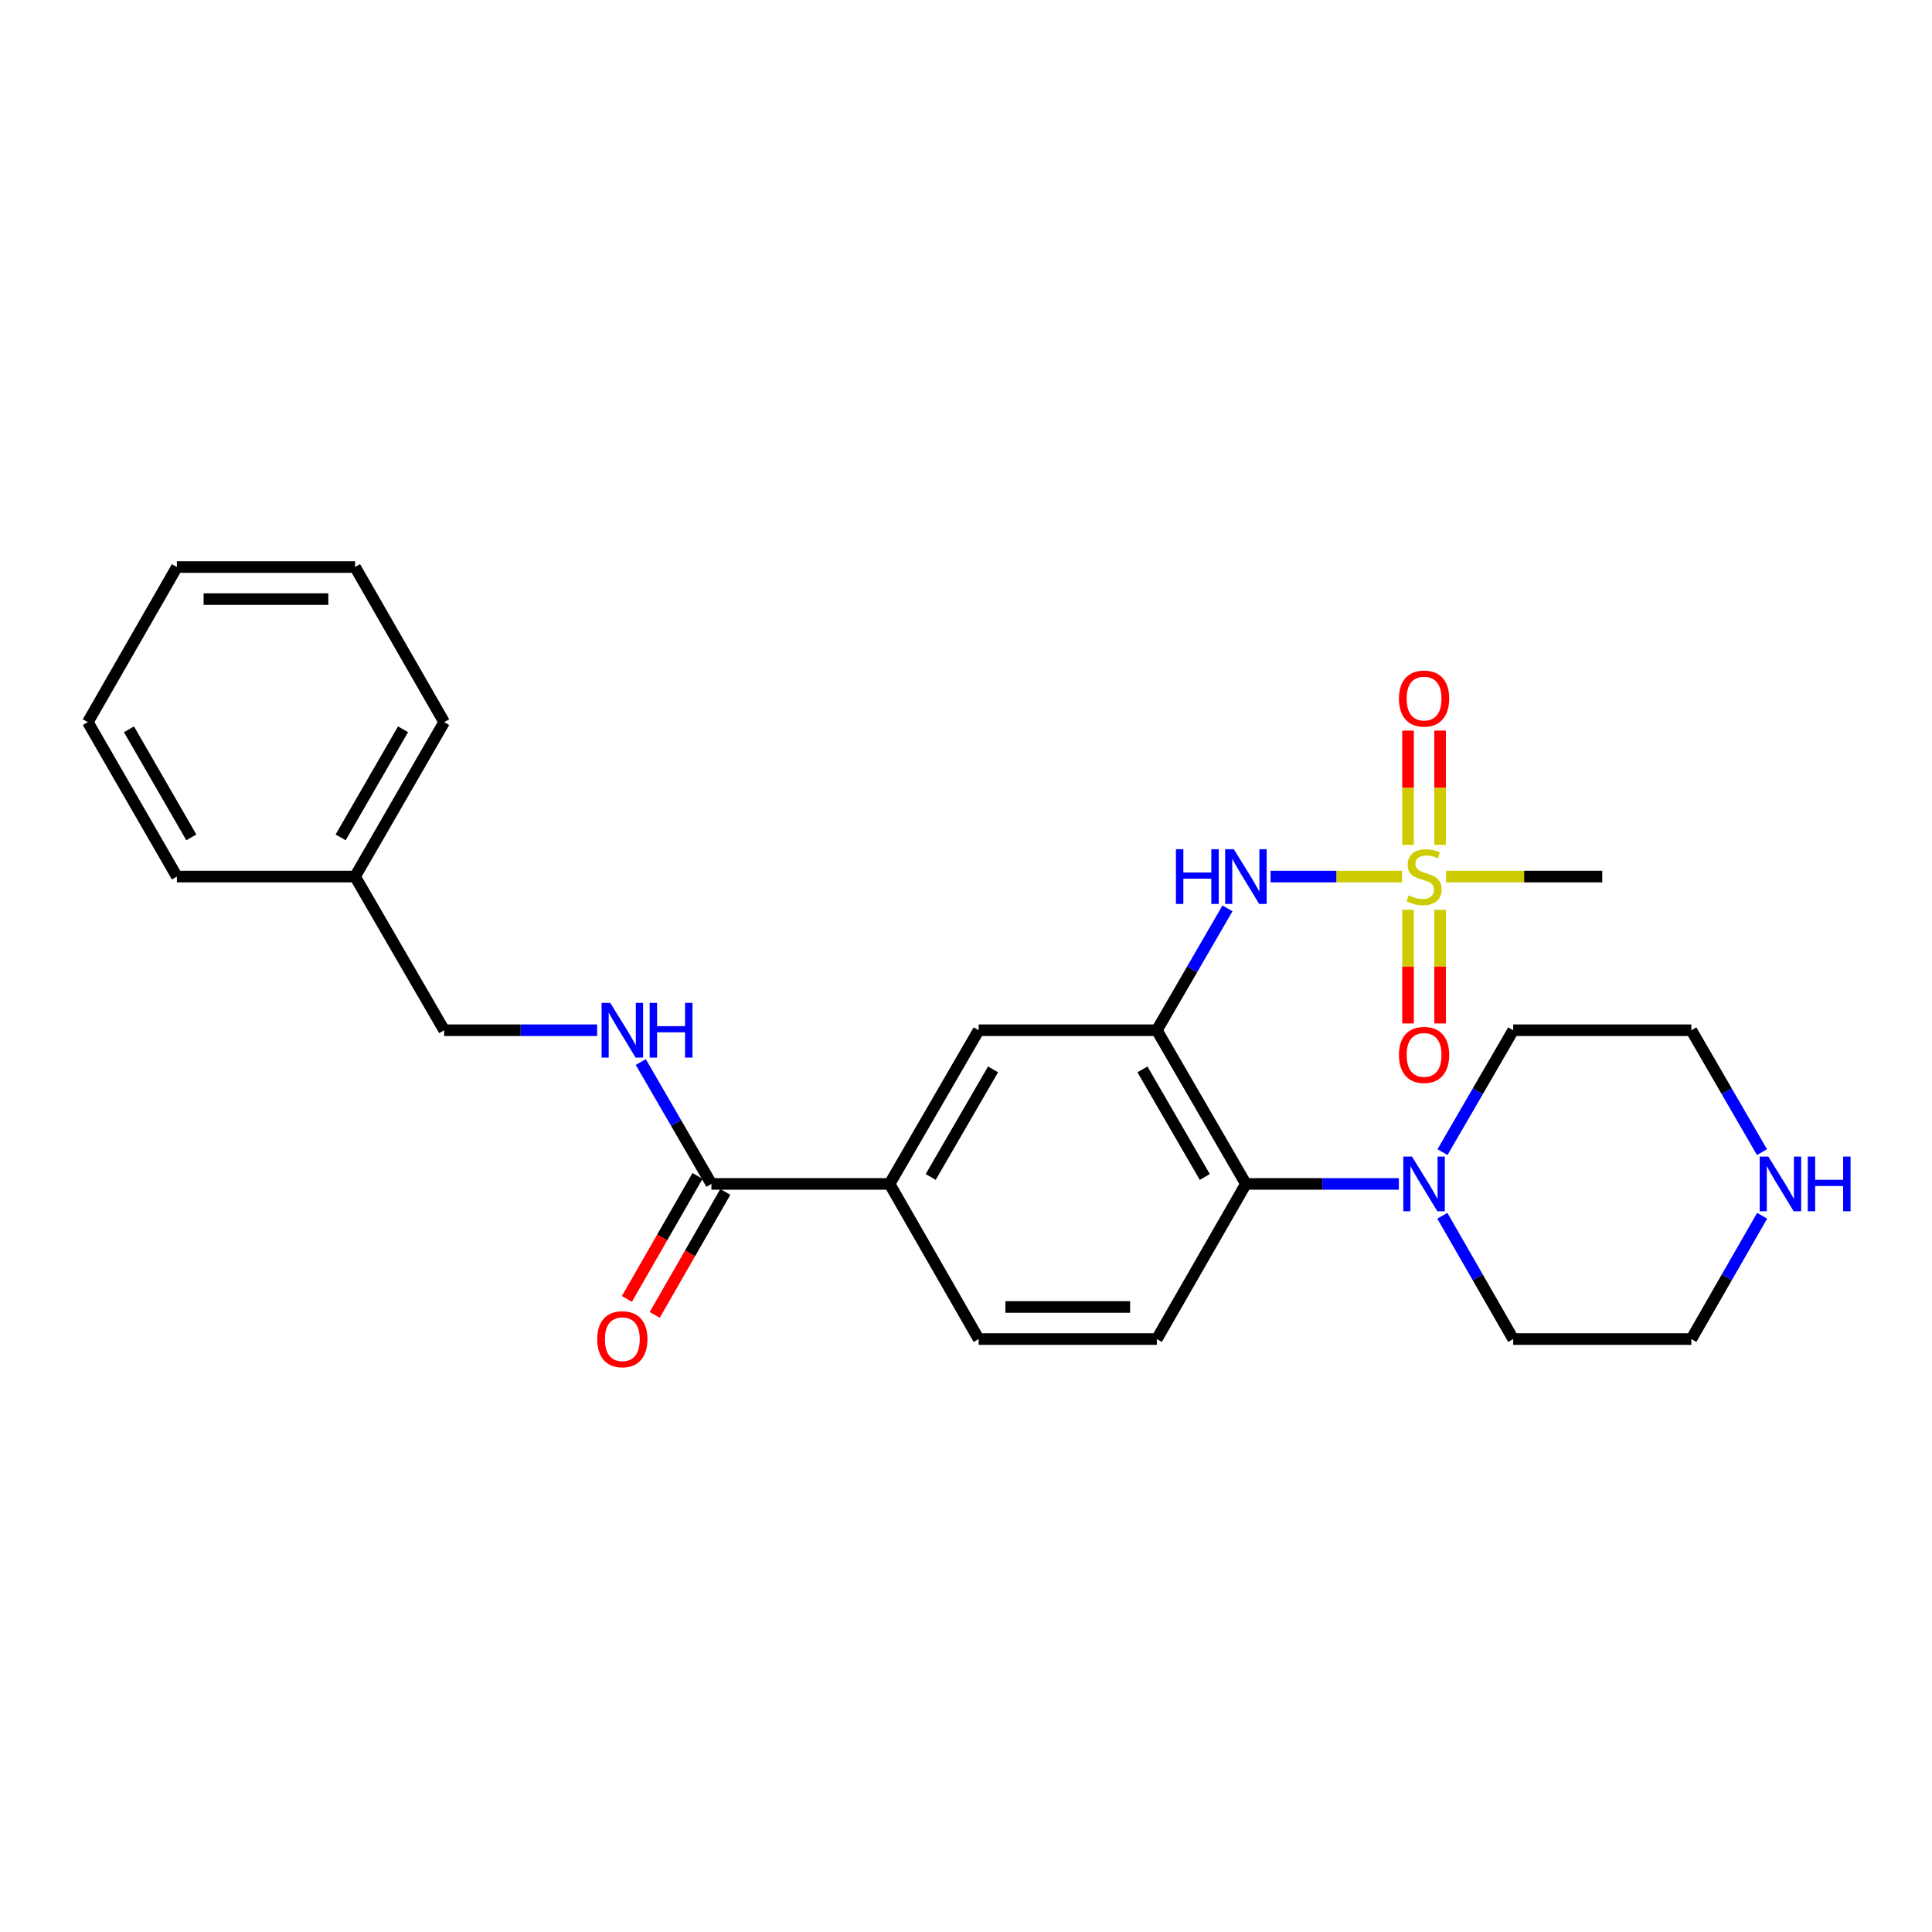 <?xml version='1.0' encoding='iso-8859-1'?>
<svg version='1.1' baseProfile='full'
              xmlns='http://www.w3.org/2000/svg'
                      xmlns:rdkit='http://www.rdkit.org/xml'
                      xmlns:xlink='http://www.w3.org/1999/xlink'
                  xml:space='preserve'
width='1000px' height='1000px' viewBox='0 0 1000 1000'>
<!-- END OF HEADER -->
<rect style='opacity:1.0;fill:#FFFFFF;stroke:none' width='1000' height='1000' x='0' y='0'> </rect>
<path class='bond-1' d='M 725.713,453.717 L 691.676,453.717' style='fill:none;fill-rule:evenodd;stroke:#CCCC00;stroke-width:6px;stroke-linecap:butt;stroke-linejoin:miter;stroke-opacity:1' />
<path class='bond-1' d='M 691.676,453.717 L 657.639,453.717' style='fill:none;fill-rule:evenodd;stroke:#0000FF;stroke-width:6px;stroke-linecap:butt;stroke-linejoin:miter;stroke-opacity:1' />
<path class='bond-9' d='M 745.4,437.292 L 745.4,407.722' style='fill:none;fill-rule:evenodd;stroke:#CCCC00;stroke-width:6px;stroke-linecap:butt;stroke-linejoin:miter;stroke-opacity:1' />
<path class='bond-9' d='M 745.4,407.722 L 745.4,378.152' style='fill:none;fill-rule:evenodd;stroke:#FF0000;stroke-width:6px;stroke-linecap:butt;stroke-linejoin:miter;stroke-opacity:1' />
<path class='bond-9' d='M 728.796,437.292 L 728.796,407.722' style='fill:none;fill-rule:evenodd;stroke:#CCCC00;stroke-width:6px;stroke-linecap:butt;stroke-linejoin:miter;stroke-opacity:1' />
<path class='bond-9' d='M 728.796,407.722 L 728.796,378.152' style='fill:none;fill-rule:evenodd;stroke:#FF0000;stroke-width:6px;stroke-linecap:butt;stroke-linejoin:miter;stroke-opacity:1' />
<path class='bond-10' d='M 728.796,470.903 L 728.796,500.322' style='fill:none;fill-rule:evenodd;stroke:#CCCC00;stroke-width:6px;stroke-linecap:butt;stroke-linejoin:miter;stroke-opacity:1' />
<path class='bond-10' d='M 728.796,500.322 L 728.796,529.741' style='fill:none;fill-rule:evenodd;stroke:#FF0000;stroke-width:6px;stroke-linecap:butt;stroke-linejoin:miter;stroke-opacity:1' />
<path class='bond-10' d='M 745.4,470.903 L 745.4,500.322' style='fill:none;fill-rule:evenodd;stroke:#CCCC00;stroke-width:6px;stroke-linecap:butt;stroke-linejoin:miter;stroke-opacity:1' />
<path class='bond-10' d='M 745.4,500.322 L 745.4,529.741' style='fill:none;fill-rule:evenodd;stroke:#FF0000;stroke-width:6px;stroke-linecap:butt;stroke-linejoin:miter;stroke-opacity:1' />
<path class='bond-15' d='M 748.484,453.717 L 788.901,453.717' style='fill:none;fill-rule:evenodd;stroke:#CCCC00;stroke-width:6px;stroke-linecap:butt;stroke-linejoin:miter;stroke-opacity:1' />
<path class='bond-15' d='M 788.901,453.717 L 829.318,453.717' style='fill:none;fill-rule:evenodd;stroke:#000000;stroke-width:6px;stroke-linecap:butt;stroke-linejoin:miter;stroke-opacity:1' />
<path class='bond-0' d='M 598.773,533.253 L 617.056,501.714' style='fill:none;fill-rule:evenodd;stroke:#000000;stroke-width:6px;stroke-linecap:butt;stroke-linejoin:miter;stroke-opacity:1' />
<path class='bond-0' d='M 617.056,501.714 L 635.338,470.175' style='fill:none;fill-rule:evenodd;stroke:#0000FF;stroke-width:6px;stroke-linecap:butt;stroke-linejoin:miter;stroke-opacity:1' />
<path class='bond-2' d='M 598.773,533.253 L 644.878,612.798' style='fill:none;fill-rule:evenodd;stroke:#000000;stroke-width:6px;stroke-linecap:butt;stroke-linejoin:miter;stroke-opacity:1' />
<path class='bond-2' d='M 591.323,553.511 L 623.597,609.193' style='fill:none;fill-rule:evenodd;stroke:#000000;stroke-width:6px;stroke-linecap:butt;stroke-linejoin:miter;stroke-opacity:1' />
<path class='bond-5' d='M 598.773,533.253 L 506.553,533.253' style='fill:none;fill-rule:evenodd;stroke:#000000;stroke-width:6px;stroke-linecap:butt;stroke-linejoin:miter;stroke-opacity:1' />
<path class='bond-3' d='M 644.878,612.798 L 684.466,612.798' style='fill:none;fill-rule:evenodd;stroke:#000000;stroke-width:6px;stroke-linecap:butt;stroke-linejoin:miter;stroke-opacity:1' />
<path class='bond-3' d='M 684.466,612.798 L 724.053,612.798' style='fill:none;fill-rule:evenodd;stroke:#0000FF;stroke-width:6px;stroke-linecap:butt;stroke-linejoin:miter;stroke-opacity:1' />
<path class='bond-8' d='M 644.878,612.798 L 598.773,693.09' style='fill:none;fill-rule:evenodd;stroke:#000000;stroke-width:6px;stroke-linecap:butt;stroke-linejoin:miter;stroke-opacity:1' />
<path class='bond-16' d='M 746.642,596.339 L 764.932,564.796' style='fill:none;fill-rule:evenodd;stroke:#0000FF;stroke-width:6px;stroke-linecap:butt;stroke-linejoin:miter;stroke-opacity:1' />
<path class='bond-16' d='M 764.932,564.796 L 783.222,533.253' style='fill:none;fill-rule:evenodd;stroke:#000000;stroke-width:6px;stroke-linecap:butt;stroke-linejoin:miter;stroke-opacity:1' />
<path class='bond-17' d='M 746.562,629.273 L 764.892,661.181' style='fill:none;fill-rule:evenodd;stroke:#0000FF;stroke-width:6px;stroke-linecap:butt;stroke-linejoin:miter;stroke-opacity:1' />
<path class='bond-17' d='M 764.892,661.181 L 783.222,693.09' style='fill:none;fill-rule:evenodd;stroke:#000000;stroke-width:6px;stroke-linecap:butt;stroke-linejoin:miter;stroke-opacity:1' />
<path class='bond-4' d='M 368.228,612.798 L 460.448,612.798' style='fill:none;fill-rule:evenodd;stroke:#000000;stroke-width:6px;stroke-linecap:butt;stroke-linejoin:miter;stroke-opacity:1' />
<path class='bond-7' d='M 368.228,612.798 L 349.946,581.255' style='fill:none;fill-rule:evenodd;stroke:#000000;stroke-width:6px;stroke-linecap:butt;stroke-linejoin:miter;stroke-opacity:1' />
<path class='bond-7' d='M 349.946,581.255 L 331.663,549.711' style='fill:none;fill-rule:evenodd;stroke:#0000FF;stroke-width:6px;stroke-linecap:butt;stroke-linejoin:miter;stroke-opacity:1' />
<path class='bond-13' d='M 361.029,608.664 L 342.752,640.492' style='fill:none;fill-rule:evenodd;stroke:#000000;stroke-width:6px;stroke-linecap:butt;stroke-linejoin:miter;stroke-opacity:1' />
<path class='bond-13' d='M 342.752,640.492 L 324.475,672.321' style='fill:none;fill-rule:evenodd;stroke:#FF0000;stroke-width:6px;stroke-linecap:butt;stroke-linejoin:miter;stroke-opacity:1' />
<path class='bond-13' d='M 375.428,616.932 L 357.151,648.761' style='fill:none;fill-rule:evenodd;stroke:#000000;stroke-width:6px;stroke-linecap:butt;stroke-linejoin:miter;stroke-opacity:1' />
<path class='bond-13' d='M 357.151,648.761 L 338.875,680.589' style='fill:none;fill-rule:evenodd;stroke:#FF0000;stroke-width:6px;stroke-linecap:butt;stroke-linejoin:miter;stroke-opacity:1' />
<path class='bond-6' d='M 506.553,533.253 L 460.448,612.798' style='fill:none;fill-rule:evenodd;stroke:#000000;stroke-width:6px;stroke-linecap:butt;stroke-linejoin:miter;stroke-opacity:1' />
<path class='bond-6' d='M 514.003,553.511 L 481.73,609.193' style='fill:none;fill-rule:evenodd;stroke:#000000;stroke-width:6px;stroke-linecap:butt;stroke-linejoin:miter;stroke-opacity:1' />
<path class='bond-12' d='M 460.448,612.798 L 506.553,693.09' style='fill:none;fill-rule:evenodd;stroke:#000000;stroke-width:6px;stroke-linecap:butt;stroke-linejoin:miter;stroke-opacity:1' />
<path class='bond-14' d='M 309.078,533.253 L 269.49,533.253' style='fill:none;fill-rule:evenodd;stroke:#0000FF;stroke-width:6px;stroke-linecap:butt;stroke-linejoin:miter;stroke-opacity:1' />
<path class='bond-14' d='M 269.49,533.253 L 229.903,533.253' style='fill:none;fill-rule:evenodd;stroke:#000000;stroke-width:6px;stroke-linecap:butt;stroke-linejoin:miter;stroke-opacity:1' />
<path class='bond-26' d='M 598.773,693.09 L 506.553,693.09' style='fill:none;fill-rule:evenodd;stroke:#000000;stroke-width:6px;stroke-linecap:butt;stroke-linejoin:miter;stroke-opacity:1' />
<path class='bond-26' d='M 584.94,676.485 L 520.386,676.485' style='fill:none;fill-rule:evenodd;stroke:#000000;stroke-width:6px;stroke-linecap:butt;stroke-linejoin:miter;stroke-opacity:1' />
<path class='bond-11' d='M 912.087,629.272 L 893.764,661.181' style='fill:none;fill-rule:evenodd;stroke:#0000FF;stroke-width:6px;stroke-linecap:butt;stroke-linejoin:miter;stroke-opacity:1' />
<path class='bond-11' d='M 893.764,661.181 L 875.442,693.09' style='fill:none;fill-rule:evenodd;stroke:#000000;stroke-width:6px;stroke-linecap:butt;stroke-linejoin:miter;stroke-opacity:1' />
<path class='bond-27' d='M 912.007,596.339 L 893.725,564.796' style='fill:none;fill-rule:evenodd;stroke:#0000FF;stroke-width:6px;stroke-linecap:butt;stroke-linejoin:miter;stroke-opacity:1' />
<path class='bond-27' d='M 893.725,564.796 L 875.442,533.253' style='fill:none;fill-rule:evenodd;stroke:#000000;stroke-width:6px;stroke-linecap:butt;stroke-linejoin:miter;stroke-opacity:1' />
<path class='bond-18' d='M 229.903,533.253 L 183.78,453.717' style='fill:none;fill-rule:evenodd;stroke:#000000;stroke-width:6px;stroke-linecap:butt;stroke-linejoin:miter;stroke-opacity:1' />
<path class='bond-19' d='M 783.222,533.253 L 875.442,533.253' style='fill:none;fill-rule:evenodd;stroke:#000000;stroke-width:6px;stroke-linecap:butt;stroke-linejoin:miter;stroke-opacity:1' />
<path class='bond-20' d='M 783.222,693.09 L 875.442,693.09' style='fill:none;fill-rule:evenodd;stroke:#000000;stroke-width:6px;stroke-linecap:butt;stroke-linejoin:miter;stroke-opacity:1' />
<path class='bond-21' d='M 183.78,453.717 L 229.903,373.785' style='fill:none;fill-rule:evenodd;stroke:#000000;stroke-width:6px;stroke-linecap:butt;stroke-linejoin:miter;stroke-opacity:1' />
<path class='bond-21' d='M 176.316,433.428 L 208.603,377.476' style='fill:none;fill-rule:evenodd;stroke:#000000;stroke-width:6px;stroke-linecap:butt;stroke-linejoin:miter;stroke-opacity:1' />
<path class='bond-22' d='M 183.78,453.717 L 91.56,453.717' style='fill:none;fill-rule:evenodd;stroke:#000000;stroke-width:6px;stroke-linecap:butt;stroke-linejoin:miter;stroke-opacity:1' />
<path class='bond-23' d='M 229.903,373.785 L 183.78,293.492' style='fill:none;fill-rule:evenodd;stroke:#000000;stroke-width:6px;stroke-linecap:butt;stroke-linejoin:miter;stroke-opacity:1' />
<path class='bond-24' d='M 91.56,453.717 L 45.455,373.785' style='fill:none;fill-rule:evenodd;stroke:#000000;stroke-width:6px;stroke-linecap:butt;stroke-linejoin:miter;stroke-opacity:1' />
<path class='bond-24' d='M 99.027,433.431 L 66.754,377.478' style='fill:none;fill-rule:evenodd;stroke:#000000;stroke-width:6px;stroke-linecap:butt;stroke-linejoin:miter;stroke-opacity:1' />
<path class='bond-28' d='M 183.78,293.492 L 91.56,293.492' style='fill:none;fill-rule:evenodd;stroke:#000000;stroke-width:6px;stroke-linecap:butt;stroke-linejoin:miter;stroke-opacity:1' />
<path class='bond-28' d='M 169.947,310.097 L 105.393,310.097' style='fill:none;fill-rule:evenodd;stroke:#000000;stroke-width:6px;stroke-linecap:butt;stroke-linejoin:miter;stroke-opacity:1' />
<path class='bond-25' d='M 45.455,373.785 L 91.56,293.492' style='fill:none;fill-rule:evenodd;stroke:#000000;stroke-width:6px;stroke-linecap:butt;stroke-linejoin:miter;stroke-opacity:1' />
<path  class='atom-0' d='M 729.098 463.437
Q 729.418 463.557, 730.738 464.117
Q 732.058 464.677, 733.498 465.037
Q 734.978 465.357, 736.418 465.357
Q 739.098 465.357, 740.658 464.077
Q 742.218 462.757, 742.218 460.477
Q 742.218 458.917, 741.418 457.957
Q 740.658 456.997, 739.458 456.477
Q 738.258 455.957, 736.258 455.357
Q 733.738 454.597, 732.218 453.877
Q 730.738 453.157, 729.658 451.637
Q 728.618 450.117, 728.618 447.557
Q 728.618 443.997, 731.018 441.797
Q 733.458 439.597, 738.258 439.597
Q 741.538 439.597, 745.258 441.157
L 744.338 444.237
Q 740.938 442.837, 738.378 442.837
Q 735.618 442.837, 734.098 443.997
Q 732.578 445.117, 732.618 447.077
Q 732.618 448.597, 733.378 449.517
Q 734.178 450.437, 735.298 450.957
Q 736.458 451.477, 738.378 452.077
Q 740.938 452.877, 742.458 453.677
Q 743.978 454.477, 745.058 456.117
Q 746.178 457.717, 746.178 460.477
Q 746.178 464.397, 743.538 466.517
Q 740.938 468.597, 736.578 468.597
Q 734.058 468.597, 732.138 468.037
Q 730.258 467.517, 728.018 466.597
L 729.098 463.437
' fill='#CCCC00'/>
<path  class='atom-2' d='M 608.658 439.557
L 612.498 439.557
L 612.498 451.597
L 626.978 451.597
L 626.978 439.557
L 630.818 439.557
L 630.818 467.877
L 626.978 467.877
L 626.978 454.797
L 612.498 454.797
L 612.498 467.877
L 608.658 467.877
L 608.658 439.557
' fill='#0000FF'/>
<path  class='atom-2' d='M 638.618 439.557
L 647.898 454.557
Q 648.818 456.037, 650.298 458.717
Q 651.778 461.397, 651.858 461.557
L 651.858 439.557
L 655.618 439.557
L 655.618 467.877
L 651.738 467.877
L 641.778 451.477
Q 640.618 449.557, 639.378 447.357
Q 638.178 445.157, 637.818 444.477
L 637.818 467.877
L 634.138 467.877
L 634.138 439.557
L 638.618 439.557
' fill='#0000FF'/>
<path  class='atom-4' d='M 730.838 598.638
L 740.118 613.638
Q 741.038 615.118, 742.518 617.798
Q 743.998 620.478, 744.078 620.638
L 744.078 598.638
L 747.838 598.638
L 747.838 626.958
L 743.958 626.958
L 733.998 610.558
Q 732.838 608.638, 731.598 606.438
Q 730.398 604.238, 730.038 603.558
L 730.038 626.958
L 726.358 626.958
L 726.358 598.638
L 730.838 598.638
' fill='#0000FF'/>
<path  class='atom-8' d='M 315.863 519.093
L 325.143 534.093
Q 326.063 535.573, 327.543 538.253
Q 329.023 540.933, 329.103 541.093
L 329.103 519.093
L 332.863 519.093
L 332.863 547.413
L 328.983 547.413
L 319.023 531.013
Q 317.863 529.093, 316.623 526.893
Q 315.423 524.693, 315.063 524.013
L 315.063 547.413
L 311.383 547.413
L 311.383 519.093
L 315.863 519.093
' fill='#0000FF'/>
<path  class='atom-8' d='M 336.263 519.093
L 340.103 519.093
L 340.103 531.133
L 354.583 531.133
L 354.583 519.093
L 358.423 519.093
L 358.423 547.413
L 354.583 547.413
L 354.583 534.333
L 340.103 534.333
L 340.103 547.413
L 336.263 547.413
L 336.263 519.093
' fill='#0000FF'/>
<path  class='atom-10' d='M 724.098 361.577
Q 724.098 354.777, 727.458 350.977
Q 730.818 347.177, 737.098 347.177
Q 743.378 347.177, 746.738 350.977
Q 750.098 354.777, 750.098 361.577
Q 750.098 368.457, 746.698 372.377
Q 743.298 376.257, 737.098 376.257
Q 730.858 376.257, 727.458 372.377
Q 724.098 368.497, 724.098 361.577
M 737.098 373.057
Q 741.418 373.057, 743.738 370.177
Q 746.098 367.257, 746.098 361.577
Q 746.098 356.017, 743.738 353.217
Q 741.418 350.377, 737.098 350.377
Q 732.778 350.377, 730.418 353.177
Q 728.098 355.977, 728.098 361.577
Q 728.098 367.297, 730.418 370.177
Q 732.778 373.057, 737.098 373.057
' fill='#FF0000'/>
<path  class='atom-11' d='M 724.098 546.017
Q 724.098 539.217, 727.458 535.417
Q 730.818 531.617, 737.098 531.617
Q 743.378 531.617, 746.738 535.417
Q 750.098 539.217, 750.098 546.017
Q 750.098 552.897, 746.698 556.817
Q 743.298 560.697, 737.098 560.697
Q 730.858 560.697, 727.458 556.817
Q 724.098 552.937, 724.098 546.017
M 737.098 557.497
Q 741.418 557.497, 743.738 554.617
Q 746.098 551.697, 746.098 546.017
Q 746.098 540.457, 743.738 537.657
Q 741.418 534.817, 737.098 534.817
Q 732.778 534.817, 730.418 537.617
Q 728.098 540.417, 728.098 546.017
Q 728.098 551.737, 730.418 554.617
Q 732.778 557.497, 737.098 557.497
' fill='#FF0000'/>
<path  class='atom-12' d='M 915.287 598.638
L 924.567 613.638
Q 925.487 615.118, 926.967 617.798
Q 928.447 620.478, 928.527 620.638
L 928.527 598.638
L 932.287 598.638
L 932.287 626.958
L 928.407 626.958
L 918.447 610.558
Q 917.287 608.638, 916.047 606.438
Q 914.847 604.238, 914.487 603.558
L 914.487 626.958
L 910.807 626.958
L 910.807 598.638
L 915.287 598.638
' fill='#0000FF'/>
<path  class='atom-12' d='M 935.687 598.638
L 939.527 598.638
L 939.527 610.678
L 954.007 610.678
L 954.007 598.638
L 957.847 598.638
L 957.847 626.958
L 954.007 626.958
L 954.007 613.878
L 939.527 613.878
L 939.527 626.958
L 935.687 626.958
L 935.687 598.638
' fill='#0000FF'/>
<path  class='atom-14' d='M 309.123 693.17
Q 309.123 686.37, 312.483 682.57
Q 315.843 678.77, 322.123 678.77
Q 328.403 678.77, 331.763 682.57
Q 335.123 686.37, 335.123 693.17
Q 335.123 700.05, 331.723 703.97
Q 328.323 707.85, 322.123 707.85
Q 315.883 707.85, 312.483 703.97
Q 309.123 700.09, 309.123 693.17
M 322.123 704.65
Q 326.443 704.65, 328.763 701.77
Q 331.123 698.85, 331.123 693.17
Q 331.123 687.61, 328.763 684.81
Q 326.443 681.97, 322.123 681.97
Q 317.803 681.97, 315.443 684.77
Q 313.123 687.57, 313.123 693.17
Q 313.123 698.89, 315.443 701.77
Q 317.803 704.65, 322.123 704.65
' fill='#FF0000'/>
</svg>
